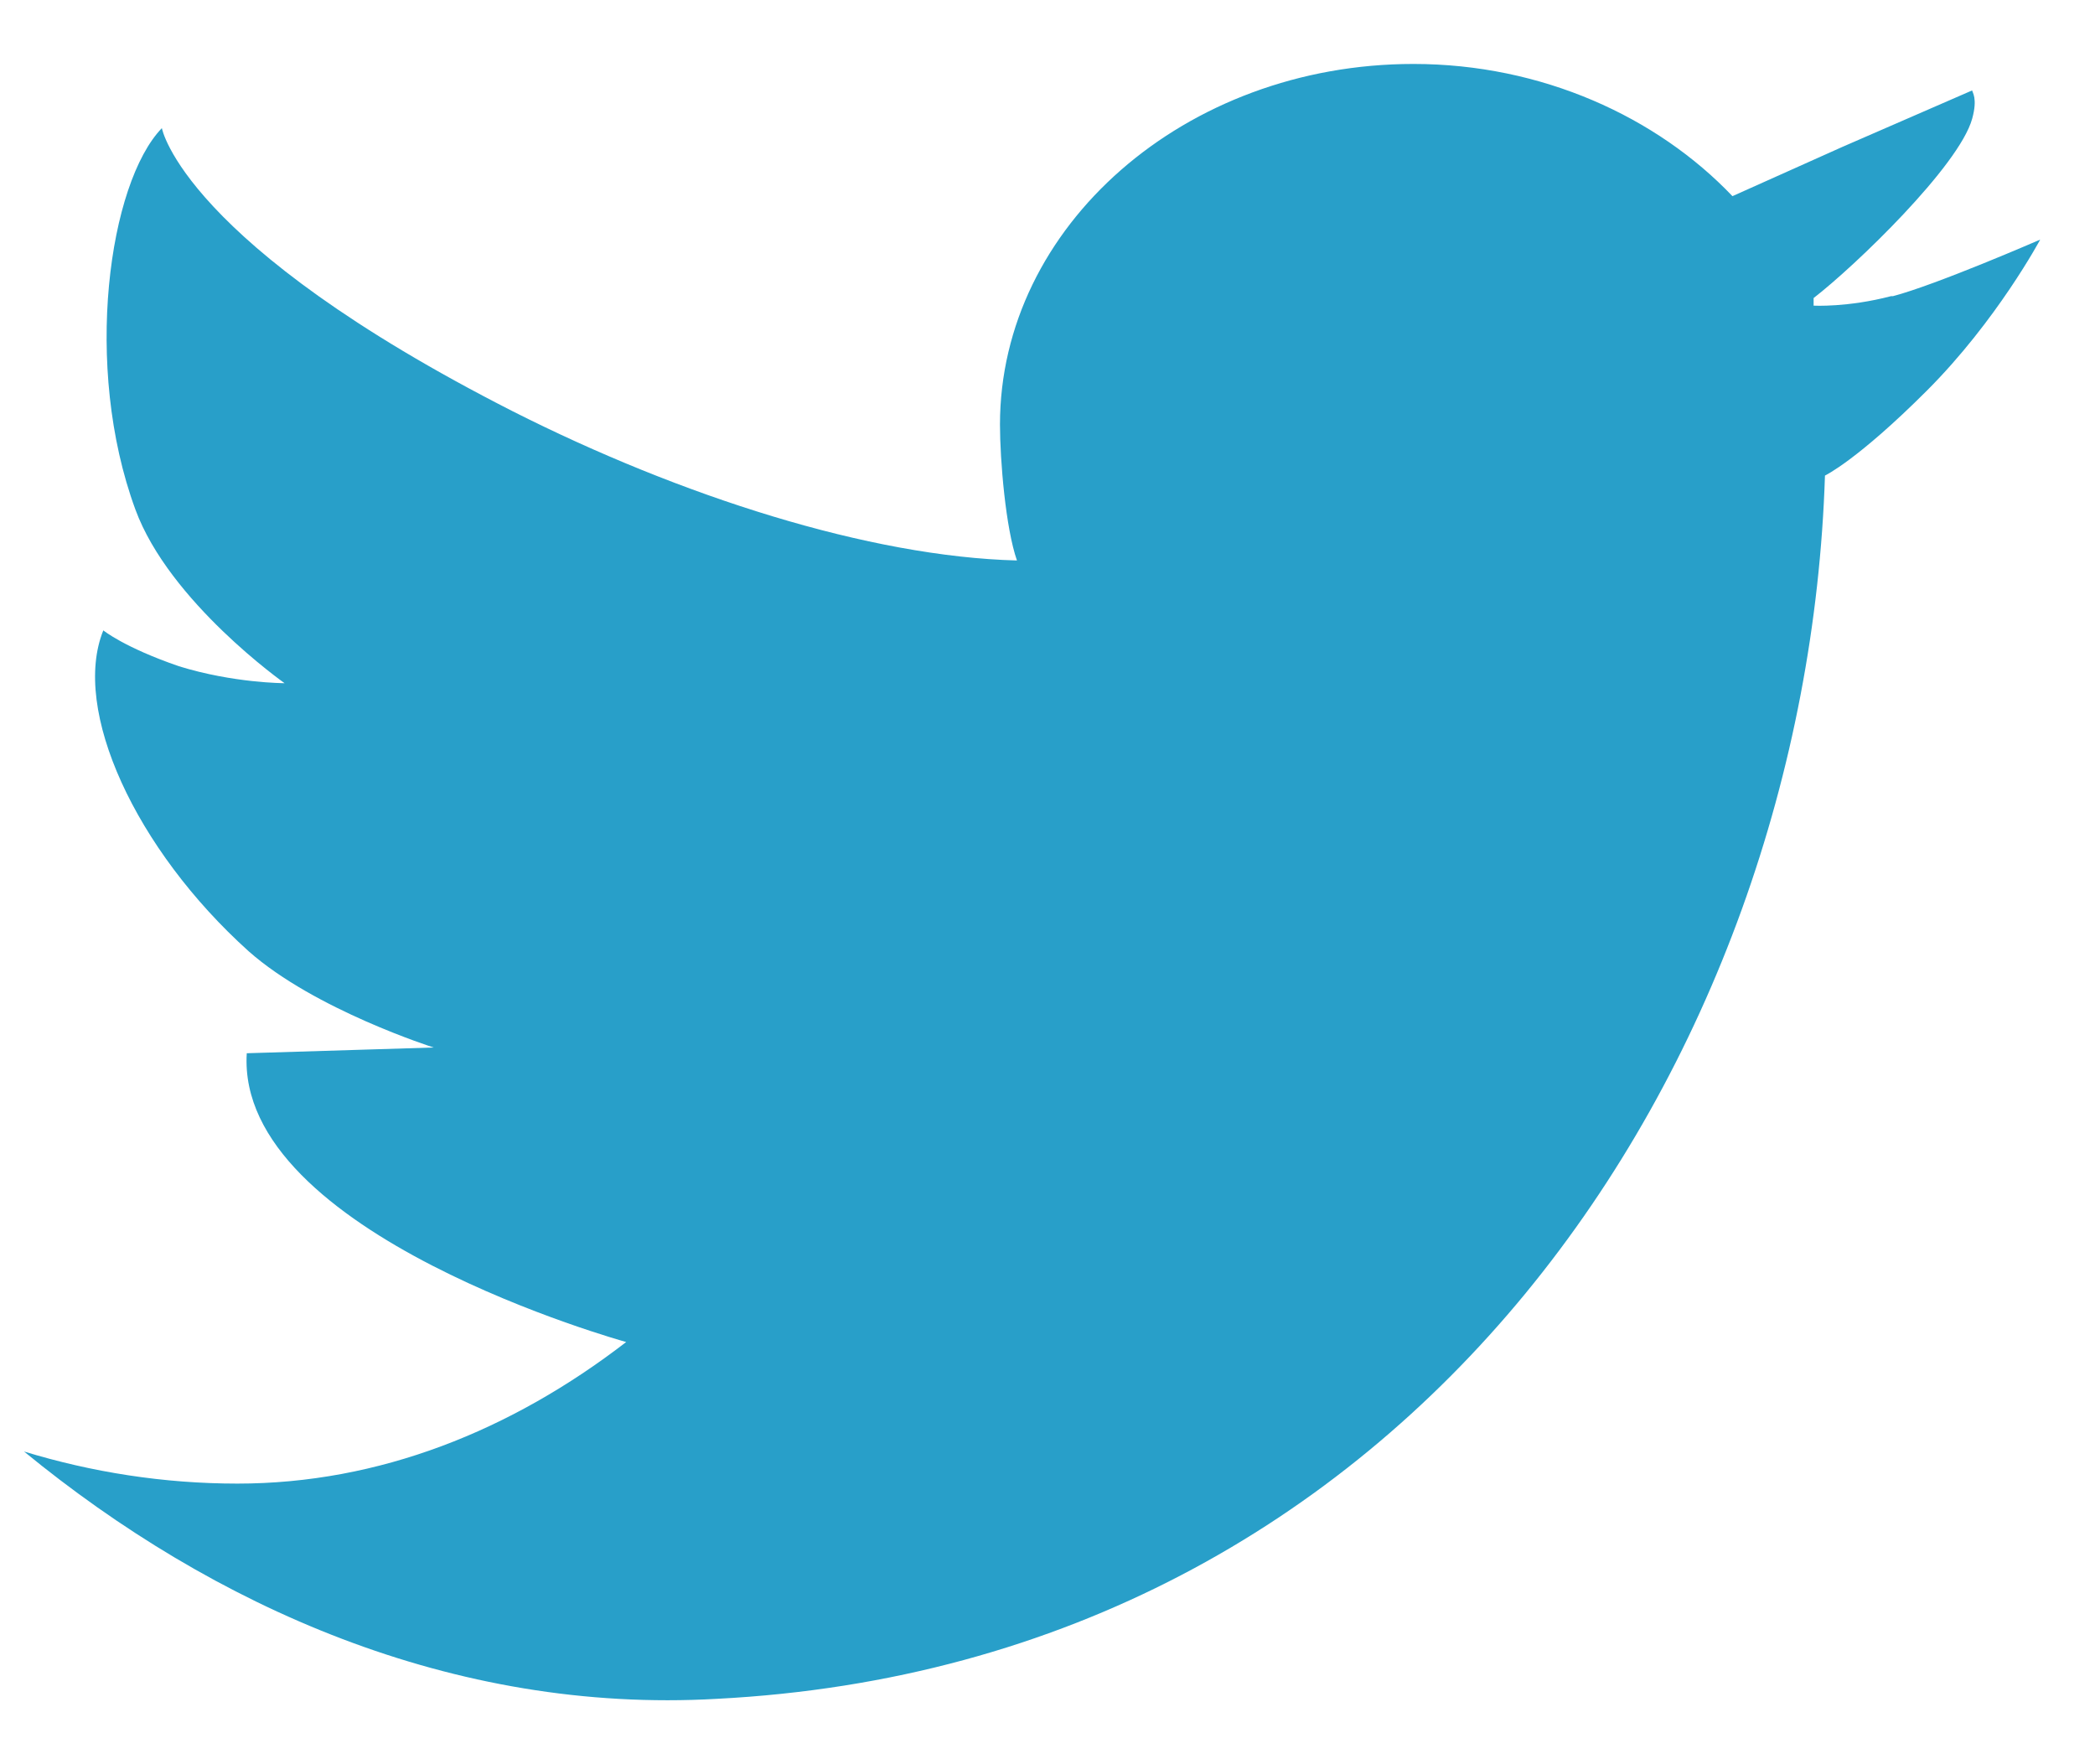<svg width="19" height="16" viewBox="0 0 19 16" fill="none" xmlns="http://www.w3.org/2000/svg">
<g id="Group">
<path id="Vector" d="M17.15 2.686C16.756 2.789 16.448 2.772 16.448 2.772V2.703C16.825 2.412 17.767 1.505 17.886 1.077C17.938 0.889 17.886 0.837 17.886 0.82L16.705 1.334L15.712 1.779C15.027 1.06 13.983 0.58 12.819 0.58C10.747 0.58 9.069 2.053 9.069 3.85C9.069 4.176 9.121 4.792 9.223 5.083C9.223 4.98 9.223 5.186 9.223 5.083C7.888 5.049 6.176 4.501 4.652 3.731C1.656 2.207 1.468 1.162 1.468 1.162C0.988 1.659 0.749 3.32 1.228 4.621C1.536 5.46 2.581 6.196 2.581 6.196C2.581 6.196 2.118 6.196 1.622 6.042C1.125 5.871 0.937 5.717 0.937 5.717C0.646 6.436 1.228 7.703 2.255 8.627C2.854 9.158 3.933 9.5 3.933 9.5L2.238 9.552C2.135 11.195 5.679 12.171 5.679 12.171C4.635 12.976 3.437 13.455 2.153 13.455C1.485 13.455 0.834 13.352 0.218 13.164C1.93 14.568 4.104 15.544 6.501 15.407C12.819 15.082 16.38 9.637 16.551 4.313C16.551 4.313 16.842 4.176 17.476 3.542C18.109 2.909 18.503 2.173 18.503 2.173C18.503 2.173 17.561 2.583 17.167 2.686H17.15Z" fill="#289FC9"/>
</g>
</svg>
